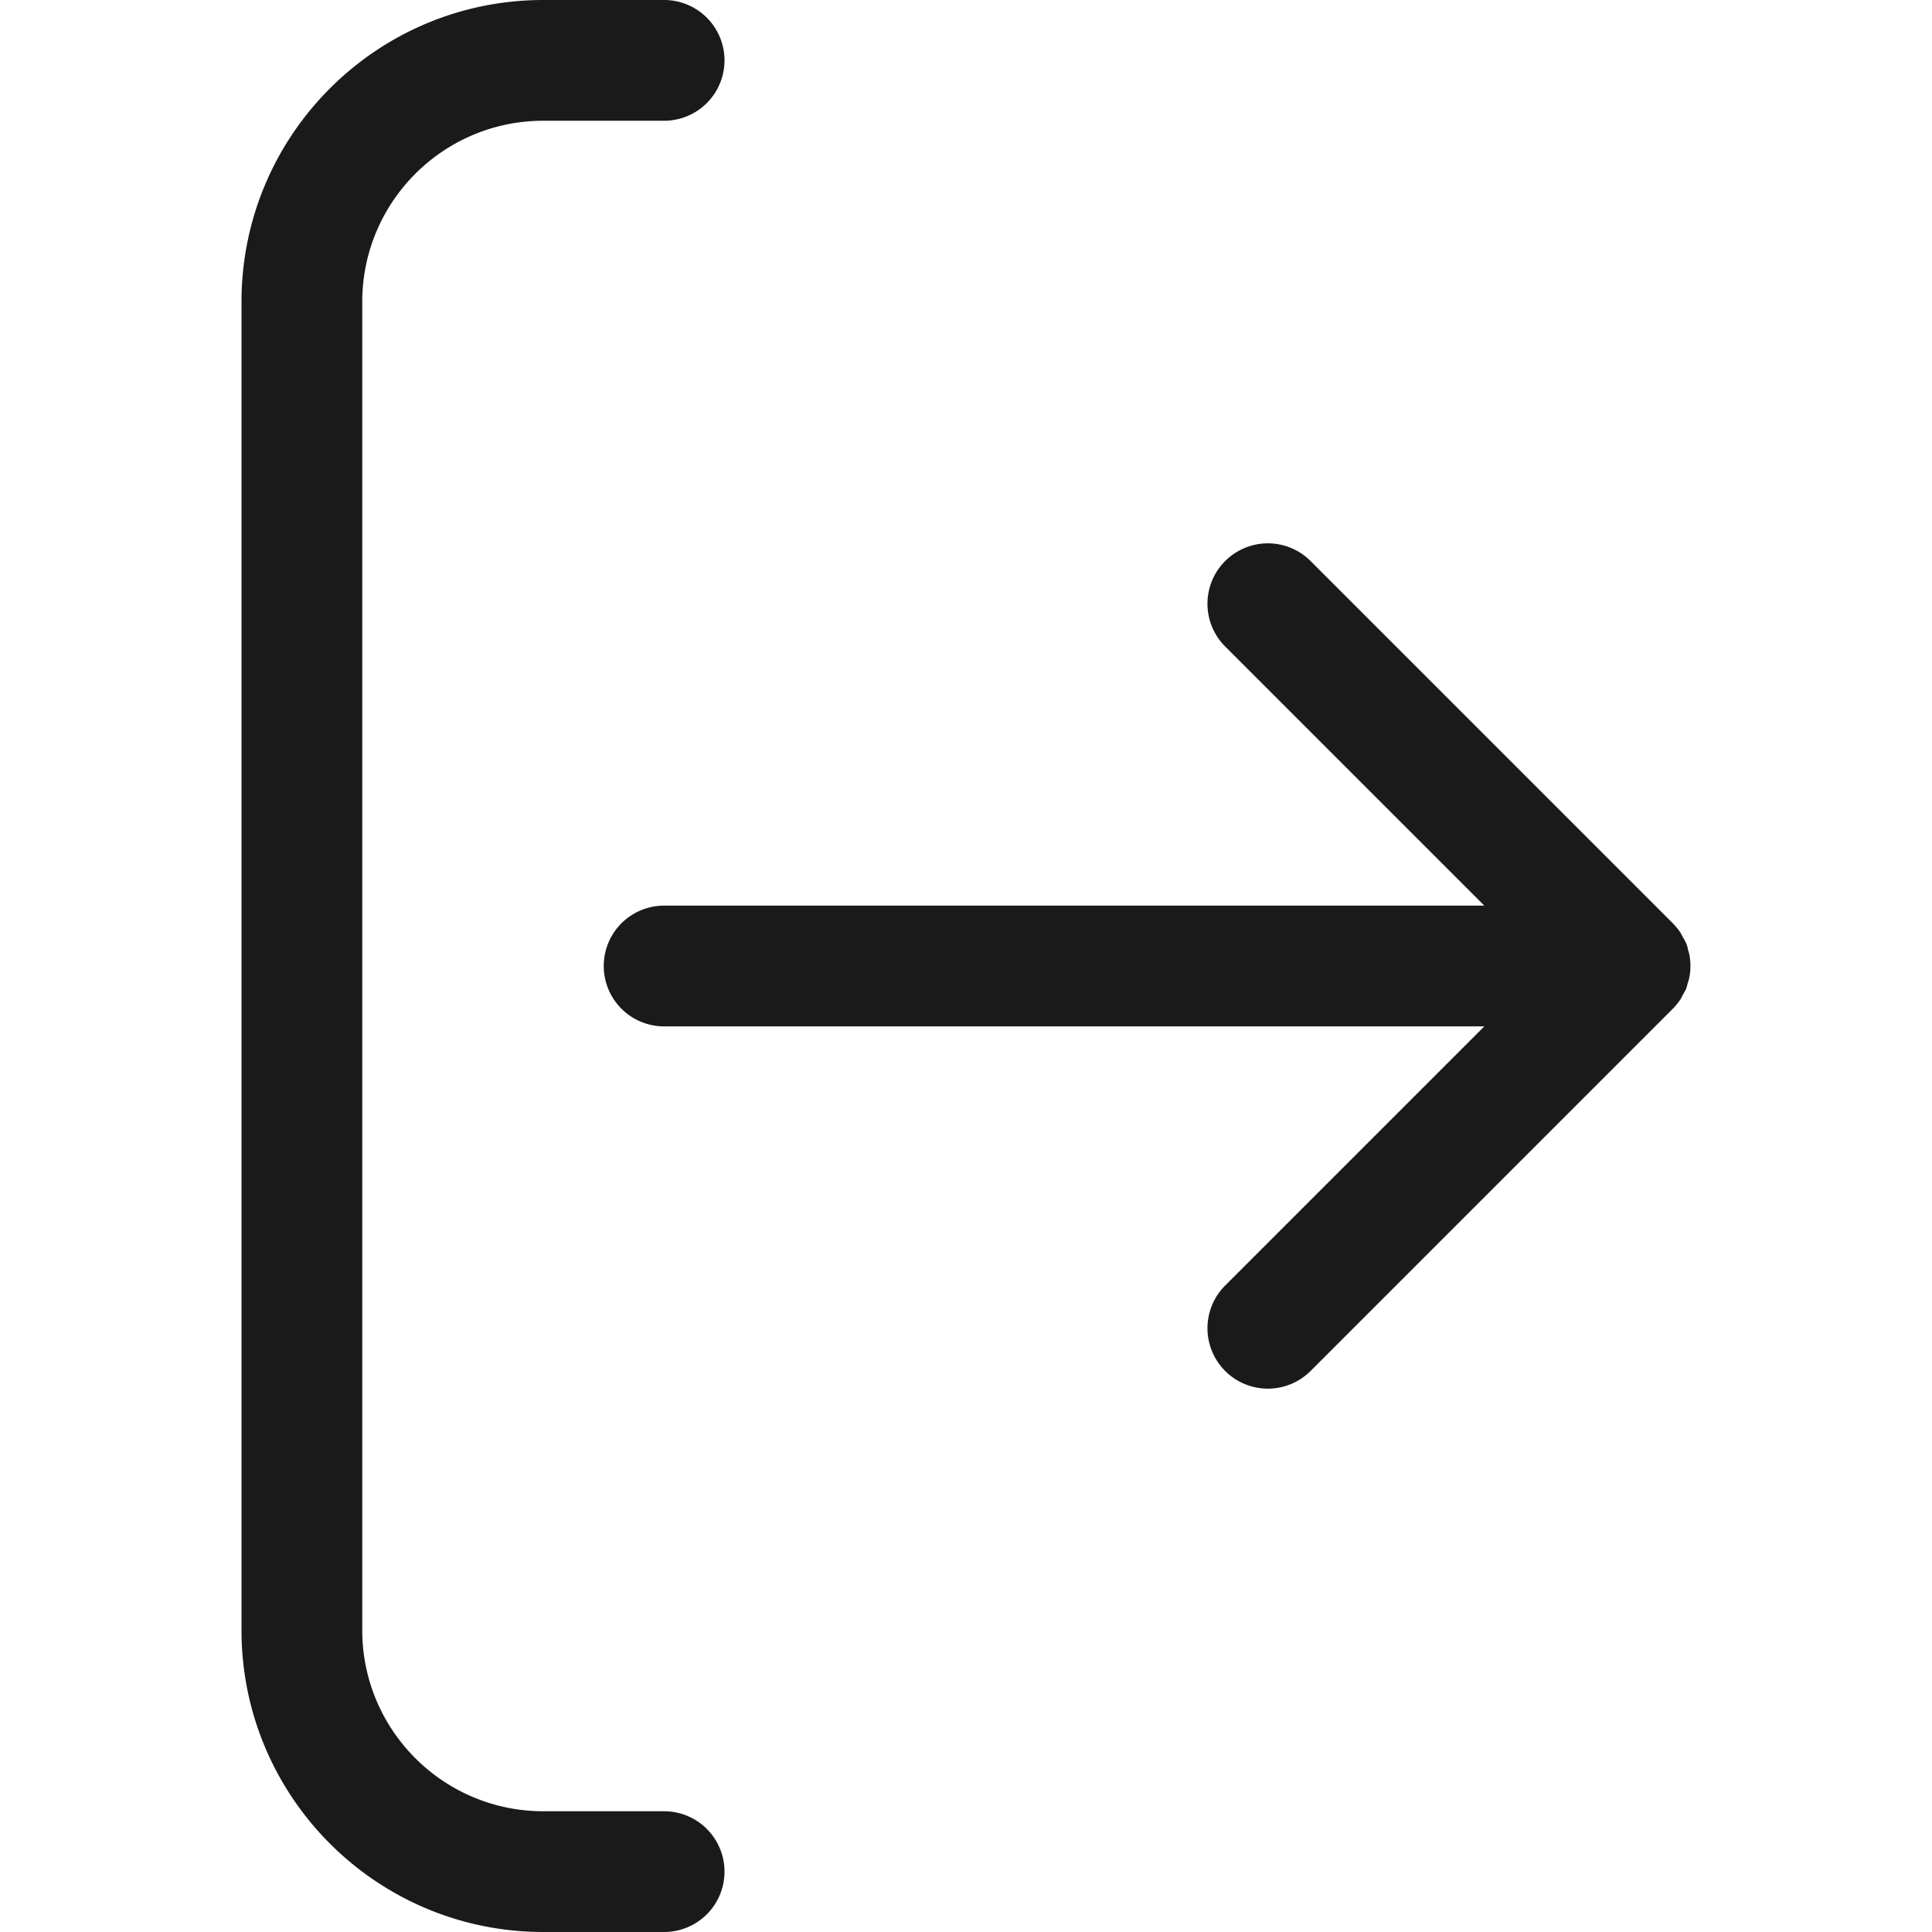 <svg xmlns:xlink="http://www.w3.org/1999/xlink" xmlns="http://www.w3.org/2000/svg" viewBox="0 0 128 128" width="128" height="128" ><path d="M111.33 66.22c.06-.1.11-.2.16-.3s.15-.25.21-.39.08-.27.12-.41a3 3 0 0 0 .1-.34c.1-.515.1-1.045 0-1.56a3 3 0 0 0-.1-.34c0-.14-.07-.28-.12-.41s-.14-.26-.21-.39-.1-.2-.16-.3a5 5 0 0 0-.5-.61l-24-24a4.002 4.002 0 1 0-5.66 5.66L98.34 60H44a4 4 0 0 0 0 8h54.34L81.17 85.17a4.002 4.002 0 1 0 5.66 5.66l24-24q.275-.285.5-.61M44 120h-8c-6.627 0-12-5.373-12-12V20c0-6.627 5.373-12 12-12h8a4 4 0 0 0 0-8h-8C24.954 0 16 8.954 16 20v88c0 11.046 8.954 20 20 20h8a4 4 0 0 0 0-8" fill="#1A1A1A"></path></svg>
